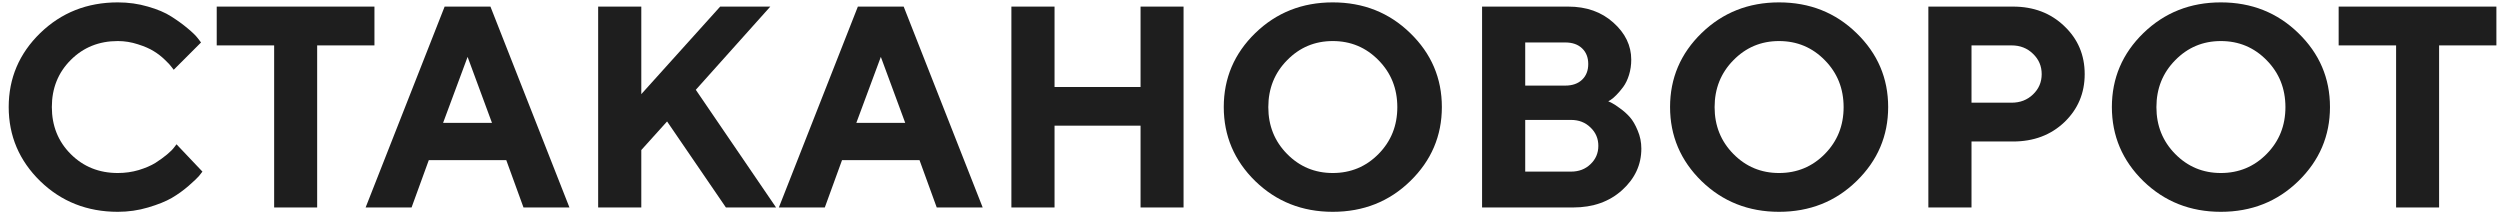 <svg width="244" height="21" viewBox="0 0 244 21" fill="none" xmlns="http://www.w3.org/2000/svg">
<path d="M228.253 0.644H243.648V4.431H238.056V20.249H233.859V4.431H228.253V0.644Z" fill="black" fill-opacity="0.88"/>
<path d="M212.298 5.88C211.077 7.119 210.466 8.646 210.466 10.46C210.466 12.265 211.077 13.787 212.298 15.026C213.52 16.266 215.005 16.886 216.755 16.886C218.514 16.886 220.005 16.266 221.226 15.026C222.447 13.787 223.058 12.265 223.058 10.46C223.058 8.646 222.447 7.119 221.226 5.88C220.005 4.631 218.514 4.007 216.755 4.007C215.005 4.007 213.52 4.631 212.298 5.88ZM209.195 17.679C207.144 15.674 206.119 13.263 206.119 10.446C206.119 7.63 207.144 5.224 209.195 3.228C211.255 1.231 213.775 0.233 216.755 0.233C219.745 0.233 222.265 1.231 224.316 3.228C226.376 5.224 227.406 7.63 227.406 10.446C227.406 13.263 226.376 15.674 224.316 17.679C222.265 19.675 219.745 20.673 216.755 20.673C213.775 20.673 211.255 19.675 209.195 17.679Z" fill="black" fill-opacity="0.88"/>
<path d="M188.208 0.644H196.466C198.481 0.644 200.149 1.277 201.47 2.544C202.801 3.802 203.466 5.365 203.466 7.233C203.466 9.093 202.805 10.656 201.484 11.923C200.162 13.181 198.49 13.81 196.466 13.81H192.419V20.249H188.208V0.644ZM196.33 4.431H192.419V10.023H196.33C197.168 10.023 197.865 9.754 198.421 9.216C198.986 8.678 199.269 8.017 199.269 7.233C199.269 6.45 198.986 5.789 198.421 5.251C197.865 4.704 197.168 4.431 196.33 4.431Z" fill="black" fill-opacity="0.88"/>
<path d="M169.177 5.88C167.956 7.119 167.345 8.646 167.345 10.46C167.345 12.265 167.956 13.787 169.177 15.026C170.399 16.266 171.884 16.886 173.634 16.886C175.393 16.886 176.884 16.266 178.105 15.026C179.326 13.787 179.937 12.265 179.937 10.46C179.937 8.646 179.326 7.119 178.105 5.88C176.884 4.631 175.393 4.007 173.634 4.007C171.884 4.007 170.399 4.631 169.177 5.88ZM166.074 17.679C164.023 15.674 162.998 13.263 162.998 10.446C162.998 7.63 164.023 5.224 166.074 3.228C168.134 1.231 170.654 0.233 173.634 0.233C176.624 0.233 179.144 1.231 181.195 3.228C183.255 5.224 184.285 7.63 184.285 10.446C184.285 13.263 183.255 15.674 181.195 17.679C179.144 19.675 176.624 20.673 173.634 20.673C170.654 20.673 168.134 19.675 166.074 17.679Z" fill="black" fill-opacity="0.88"/>
<path d="M153.537 20.249H144.65V0.644H153.058C154.835 0.644 156.303 1.163 157.46 2.202C158.627 3.241 159.21 4.449 159.21 5.825C159.21 6.345 159.138 6.841 158.992 7.315C158.846 7.78 158.659 8.168 158.431 8.478C158.203 8.787 157.975 9.056 157.748 9.284C157.529 9.503 157.347 9.658 157.201 9.749L156.968 9.886C157.059 9.922 157.173 9.977 157.31 10.05C157.456 10.114 157.716 10.282 158.089 10.556C158.463 10.82 158.791 11.112 159.074 11.431C159.356 11.75 159.611 12.187 159.839 12.743C160.076 13.29 160.195 13.878 160.195 14.507C160.195 16.075 159.57 17.424 158.322 18.554C157.073 19.684 155.478 20.249 153.537 20.249ZM148.861 16.749H153.332C154.097 16.749 154.731 16.508 155.232 16.024C155.742 15.541 155.998 14.944 155.998 14.233C155.998 13.523 155.742 12.925 155.232 12.442C154.731 11.95 154.097 11.704 153.332 11.704H148.861V16.749ZM152.771 4.144H148.861V8.354H152.771C153.464 8.354 154.011 8.163 154.412 7.78C154.813 7.397 155.013 6.887 155.013 6.249C155.013 5.611 154.813 5.101 154.412 4.718C154.011 4.335 153.464 4.144 152.771 4.144Z" fill="black" fill-opacity="0.88"/>
<path d="M125.619 5.88C124.397 7.119 123.787 8.646 123.787 10.46C123.787 12.265 124.397 13.787 125.619 15.026C126.84 16.266 128.326 16.886 130.076 16.886C131.835 16.886 133.325 16.266 134.546 15.026C135.768 13.787 136.378 12.265 136.378 10.46C136.378 8.646 135.768 7.119 134.546 5.88C133.325 4.631 131.835 4.007 130.076 4.007C128.326 4.007 126.84 4.631 125.619 5.88ZM122.515 17.679C120.464 15.674 119.439 13.263 119.439 10.446C119.439 7.63 120.464 5.224 122.515 3.228C124.575 1.231 127.095 0.233 130.076 0.233C133.065 0.233 135.585 1.231 137.636 3.228C139.696 5.224 140.726 7.63 140.726 10.446C140.726 13.263 139.696 15.674 137.636 17.679C135.585 19.675 133.065 20.673 130.076 20.673C127.095 20.673 124.575 19.675 122.515 17.679Z" fill="black" fill-opacity="0.88"/>
<path d="M115.515 0.644V20.249H111.318V12.265H102.923V20.249H98.712V0.644H102.923V8.491H111.318V0.644H115.515Z" fill="black" fill-opacity="0.88"/>
<path d="M88.349 11.991L85.97 5.552L83.578 11.991H88.349ZM89.744 15.628H82.183L80.501 20.249H76.017L83.728 0.644H88.199L95.91 20.249H91.425L89.744 15.628Z" fill="black" fill-opacity="0.88"/>
<path d="M62.591 0.644V9.188L70.289 0.644H75.183L67.91 8.765L75.744 20.249H70.849L65.107 11.854L62.591 14.644V20.249H58.38V0.644H62.591Z" fill="black" fill-opacity="0.88"/>
<path d="M48.017 11.991L45.638 5.552L43.246 11.991H48.017ZM49.412 15.628H41.851L40.169 20.249H35.685L43.396 0.644H47.867L55.578 20.249H51.093L49.412 15.628Z" fill="black" fill-opacity="0.88"/>
<path d="M21.152 0.644H36.546V4.431H30.955V20.249H26.757V4.431H21.152V0.644Z" fill="black" fill-opacity="0.88"/>
<path d="M11.499 0.233C12.53 0.233 13.509 0.37 14.439 0.644C15.369 0.908 16.13 1.231 16.722 1.614C17.324 1.997 17.852 2.38 18.308 2.763C18.773 3.146 19.106 3.469 19.306 3.733L19.621 4.144L16.955 6.81C16.9 6.737 16.822 6.636 16.722 6.509C16.631 6.372 16.417 6.144 16.08 5.825C15.752 5.506 15.391 5.228 14.999 4.991C14.608 4.745 14.093 4.522 13.455 4.321C12.817 4.112 12.165 4.007 11.499 4.007C9.667 4.007 8.136 4.622 6.906 5.853C5.675 7.083 5.06 8.614 5.06 10.446C5.06 12.278 5.675 13.81 6.906 15.04C8.136 16.27 9.667 16.886 11.499 16.886C12.21 16.886 12.889 16.79 13.537 16.599C14.193 16.398 14.735 16.166 15.164 15.901C15.592 15.628 15.97 15.354 16.298 15.081C16.627 14.808 16.863 14.571 17.009 14.37L17.228 14.083L19.757 16.749C19.684 16.858 19.57 17.004 19.416 17.186C19.27 17.36 18.937 17.674 18.418 18.13C17.907 18.576 17.356 18.973 16.763 19.319C16.18 19.657 15.41 19.966 14.453 20.249C13.505 20.532 12.52 20.673 11.499 20.673C8.51 20.673 5.985 19.675 3.925 17.679C1.875 15.674 0.849 13.263 0.849 10.446C0.849 7.63 1.875 5.224 3.925 3.228C5.985 1.231 8.51 0.233 11.499 0.233Z" fill="black" fill-opacity="0.88"/>
</svg>
